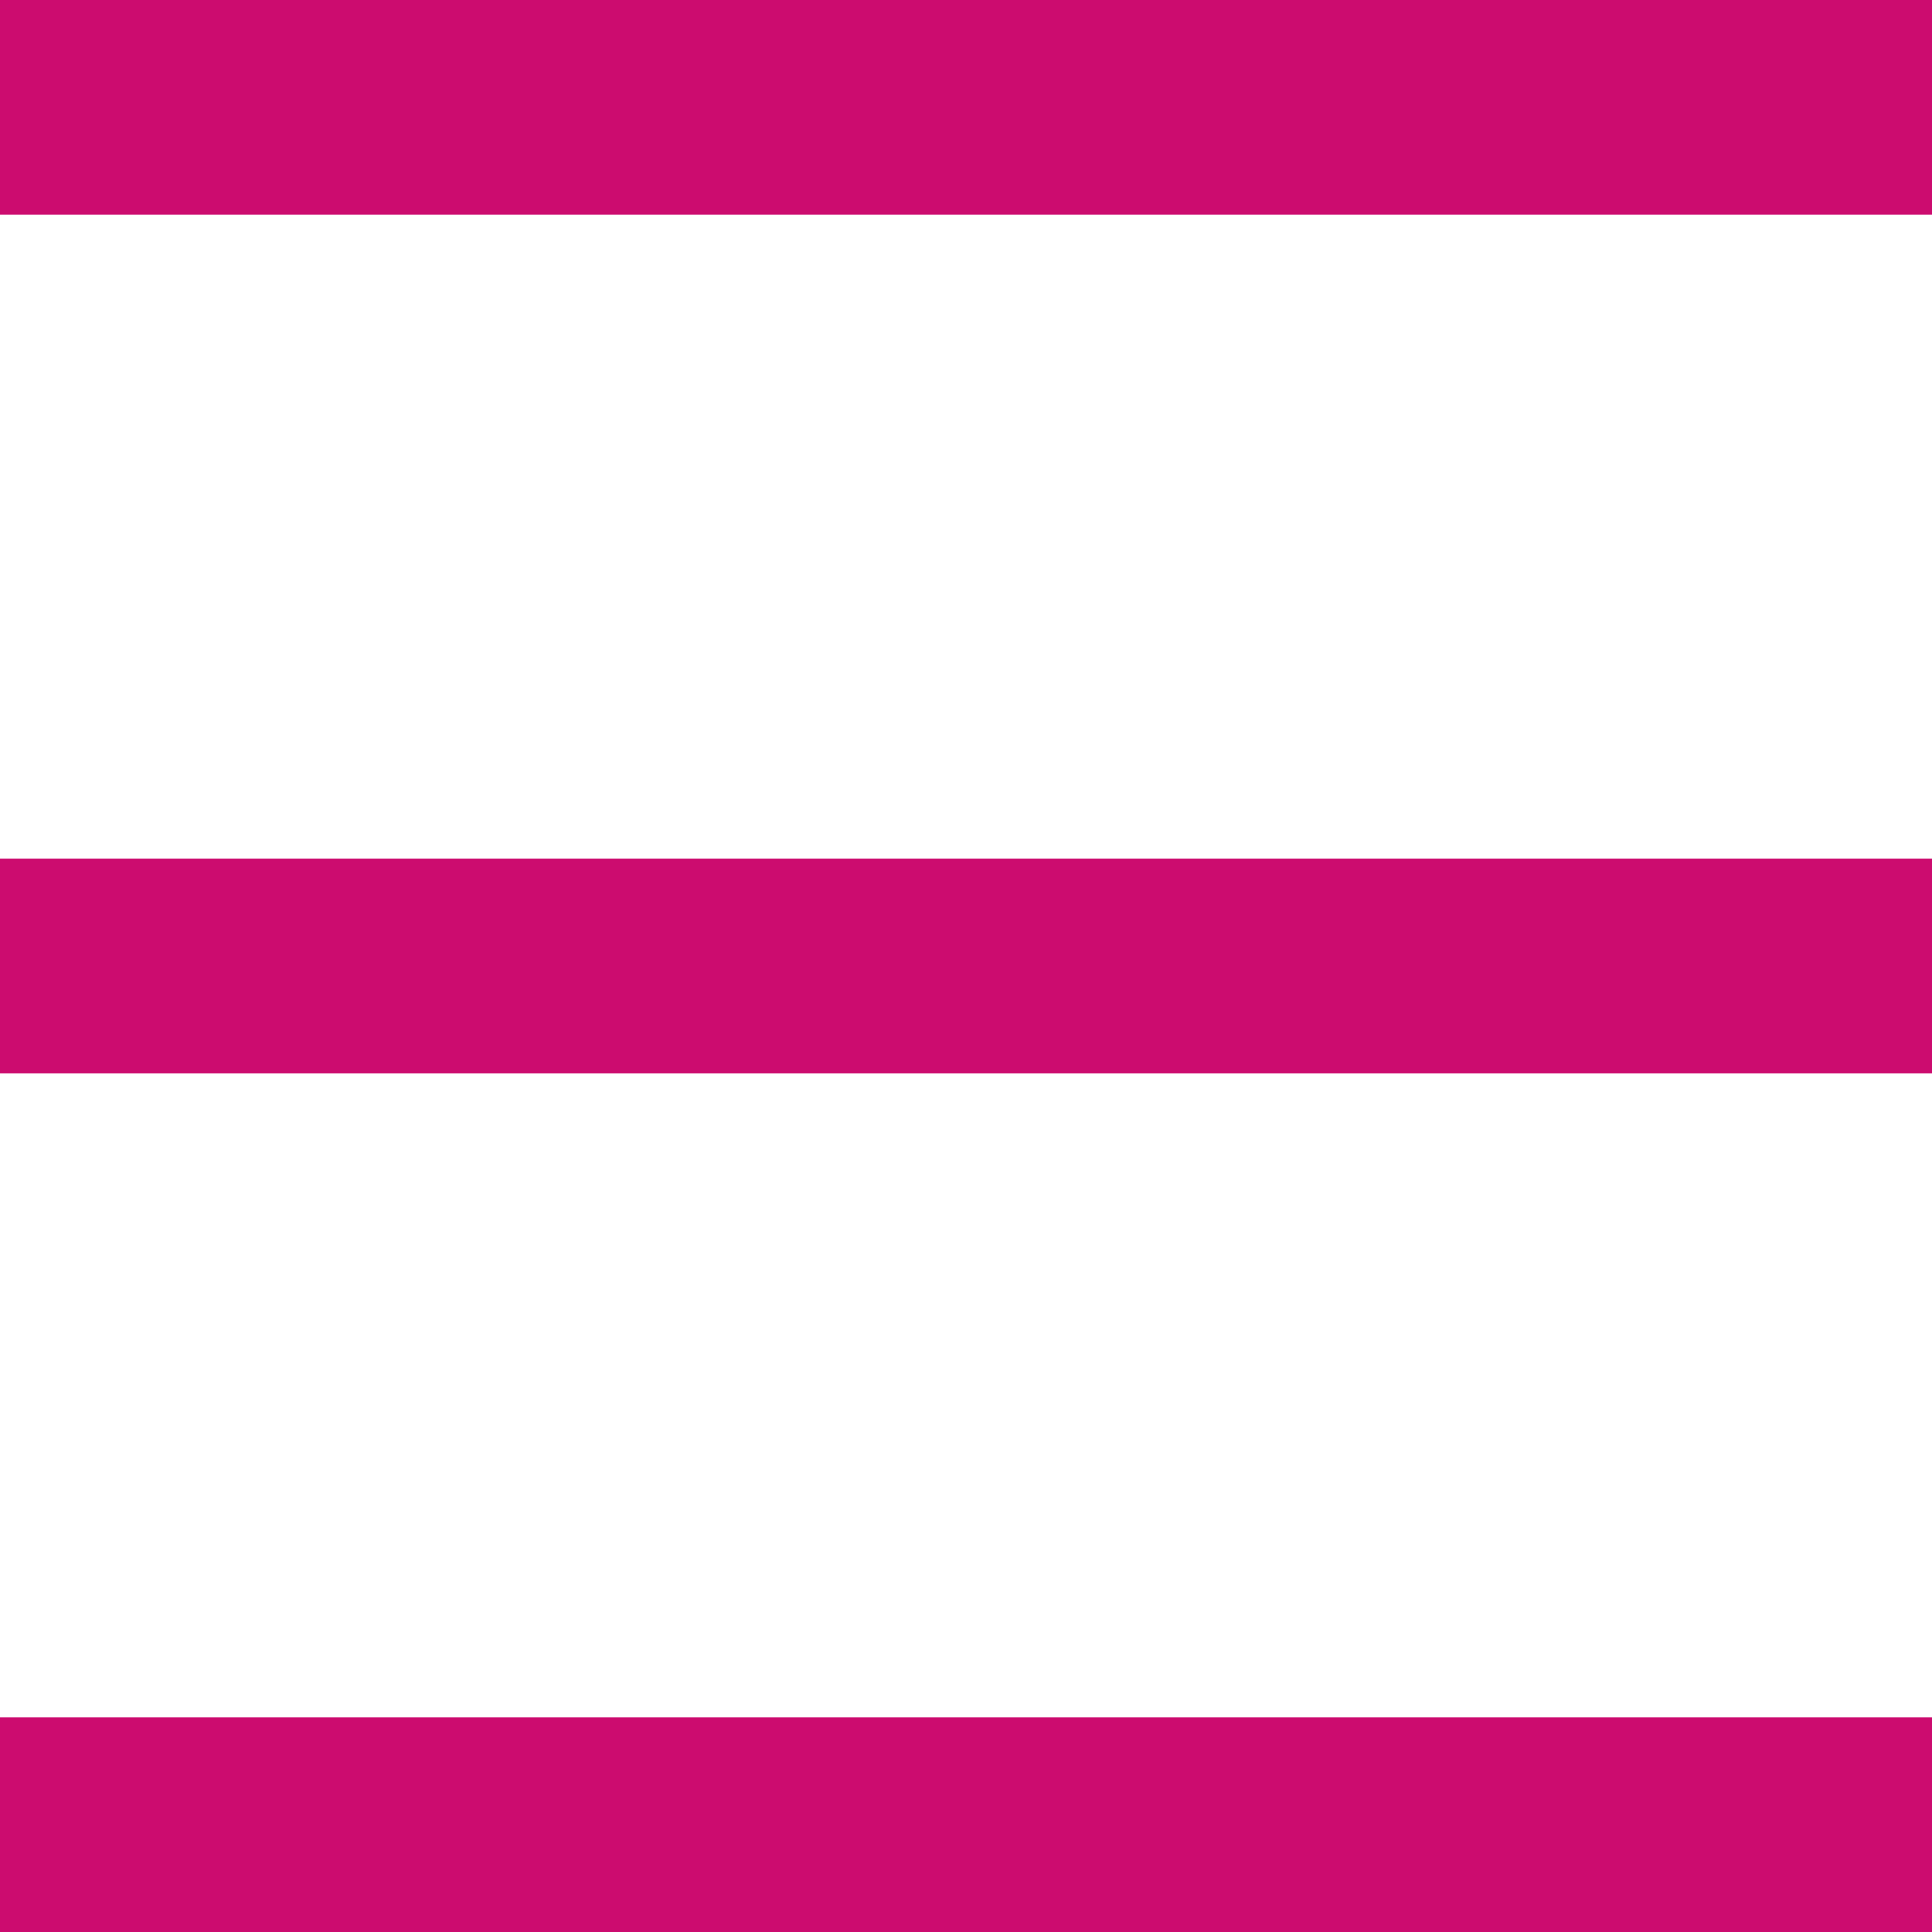 <svg width="9" height="9" viewBox="0 0 9 9" fill="none" xmlns="http://www.w3.org/2000/svg">
<rect width="9" height="1" fill="#CC0C6F"/>
<rect y="4" width="9" height="1" fill="#CC0C6F"/>
<rect y="8" width="9" height="1" fill="#CC0C6F"/>
</svg>
